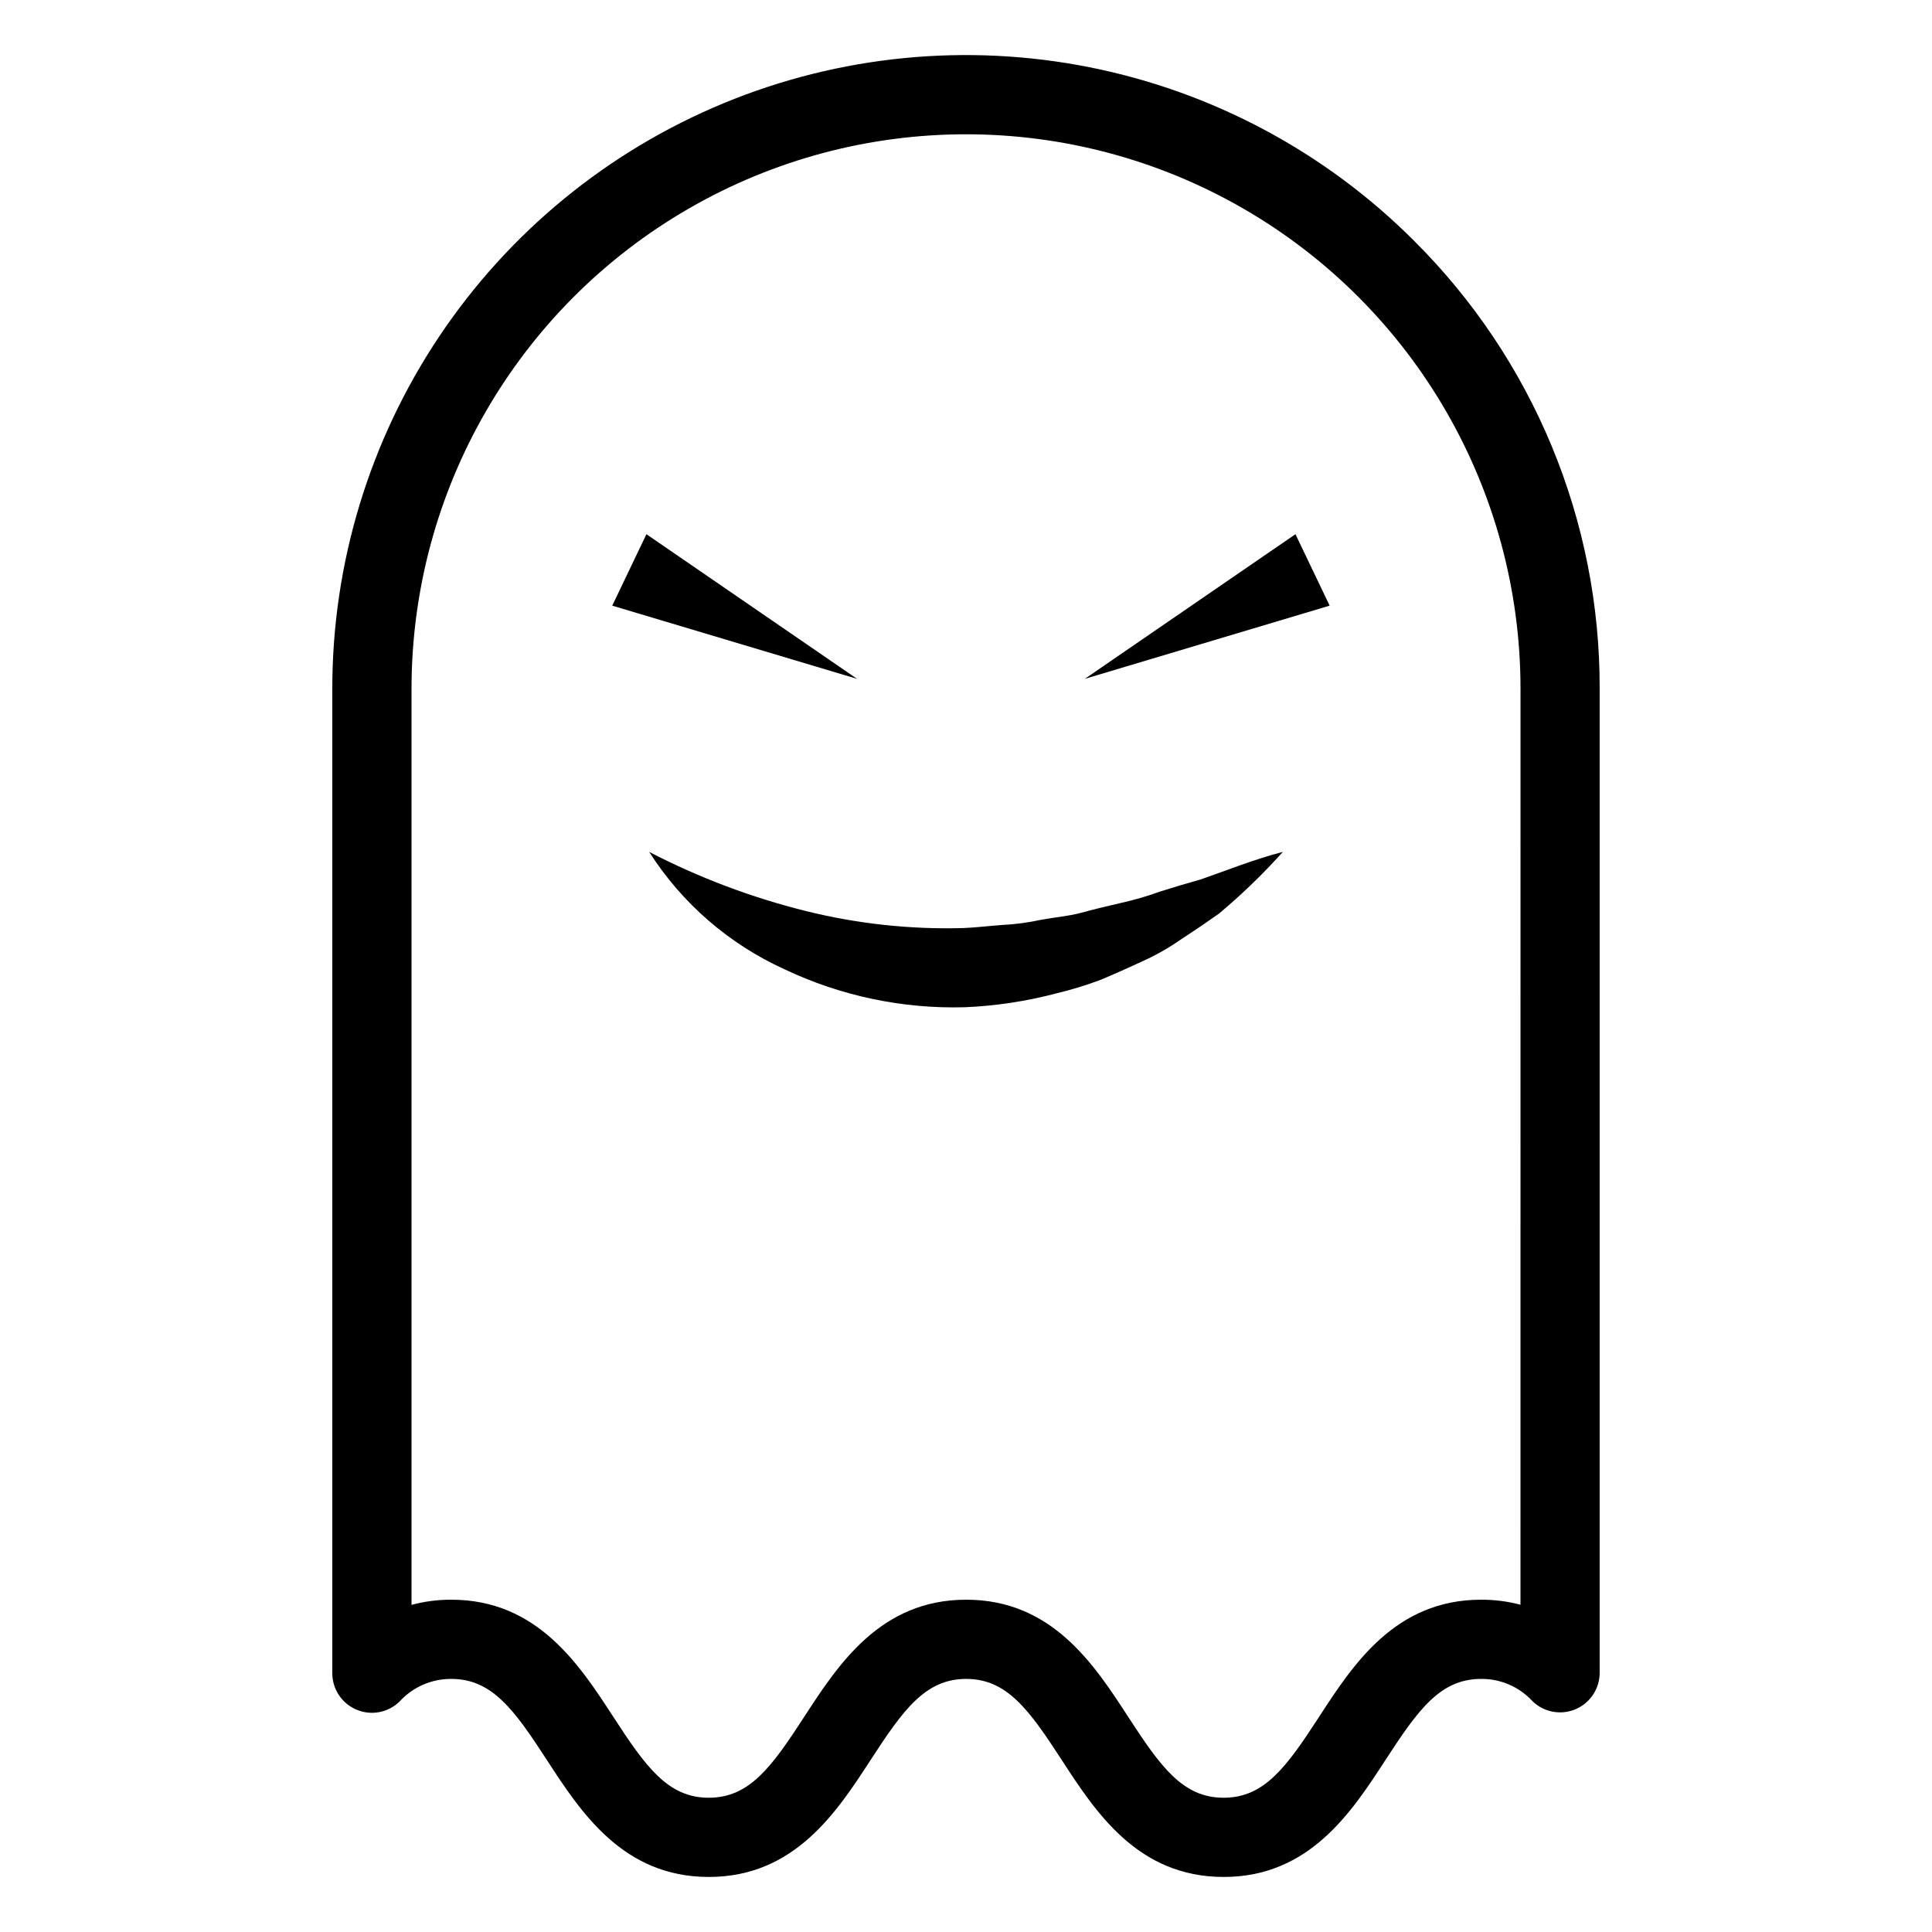 <?xml version="1.0" encoding="UTF-8"?>
<!-- Uploaded to: ICON Repo, www.iconrepo.com, Generator: ICON Repo Mixer Tools -->
<svg fill="#000000" width="800px" height="800px" version="1.1" viewBox="144 144 512 512" xmlns="http://www.w3.org/2000/svg">
 <g>
  <path d="m518.73 207.8c-23.48-23.492-53.402-39.492-85.98-45.977-32.574-6.484-66.34-3.16-97.027 9.551-30.688 12.707-56.918 34.234-75.367 61.852-18.453 27.617-28.297 60.09-28.293 93.305v260.88c0 4.219 2.523 8.027 6.41 9.668 3.887 1.645 8.379 0.801 11.402-2.141 3.516-3.859 8.508-6.043 13.727-6.008 10.809 0 16.66 8.152 25.312 21.465 8.98 13.816 20.16 31.016 42.91 31.016s33.934-17.199 42.91-31.016c8.652-13.309 14.5-21.465 25.316-21.465 10.809 0 16.66 8.152 25.312 21.465 8.977 13.816 20.16 31.016 42.91 31.016s33.934-17.199 42.91-31.016c8.652-13.309 14.5-21.465 25.316-21.465 5.172-0.055 10.125 2.09 13.625 5.898 3.027 2.941 7.516 3.781 11.402 2.141 3.883-1.645 6.406-5.449 6.406-9.668v-260.77c0.059-22.062-4.262-43.914-12.707-64.297-8.449-20.379-20.852-38.883-36.496-54.434zm28.211 361.47c-3.406-0.902-6.918-1.348-10.441-1.332-22.75 0-33.934 17.199-42.91 31.016-8.656 13.312-14.508 21.465-25.316 21.465-10.812 0-16.66-8.152-25.312-21.465-8.977-13.816-20.16-31.016-42.91-31.016s-33.934 17.199-42.914 31.02c-8.648 13.309-14.504 21.461-25.312 21.461-10.812 0-16.66-8.152-25.312-21.465-8.977-13.816-20.16-31.016-42.91-31.016-3.562-0.016-7.109 0.445-10.547 1.375v-242.78c0-52.5 28.008-101.01 73.473-127.26s101.48-26.25 146.95 0c45.461 26.25 73.469 74.758 73.469 127.26z"/>
  <path d="m451.38 380.29c-3.43 1.242-6.941 2.258-10.504 3.043-3.535 0.812-7.023 1.656-10.465 2.59-3.449 0.918-7.008 1.172-10.469 1.824-3.426 0.746-6.91 1.211-10.414 1.387-3.477 0.234-6.941 0.699-10.406 0.816h0.004c-13.984 0.379-27.949-1.137-41.523-4.508-14.422-3.582-28.375-8.848-41.566-15.684 8.695 13.629 21.164 24.441 35.887 31.121 14.934 7.082 31.336 10.527 47.855 10.047 8.203-0.355 16.34-1.598 24.277-3.699 3.949-0.945 7.84-2.137 11.641-3.57 3.731-1.562 7.414-3.215 11.051-4.898 3.644-1.648 7.125-3.633 10.398-5.934 3.344-2.164 6.621-4.394 9.832-6.66h0.004c6.047-5.055 11.727-10.539 16.988-16.406-7.801 2.016-14.793 4.898-21.887 7.336-3.633 1.02-7.199 2.074-10.703 3.195z"/>
  <path d="m315.31 285.57-9.059 18.934 64.879 19.398z"/>
  <path d="m431.49 323.9 64.879-19.398-9.059-18.934z"/>
 </g>
</svg>
